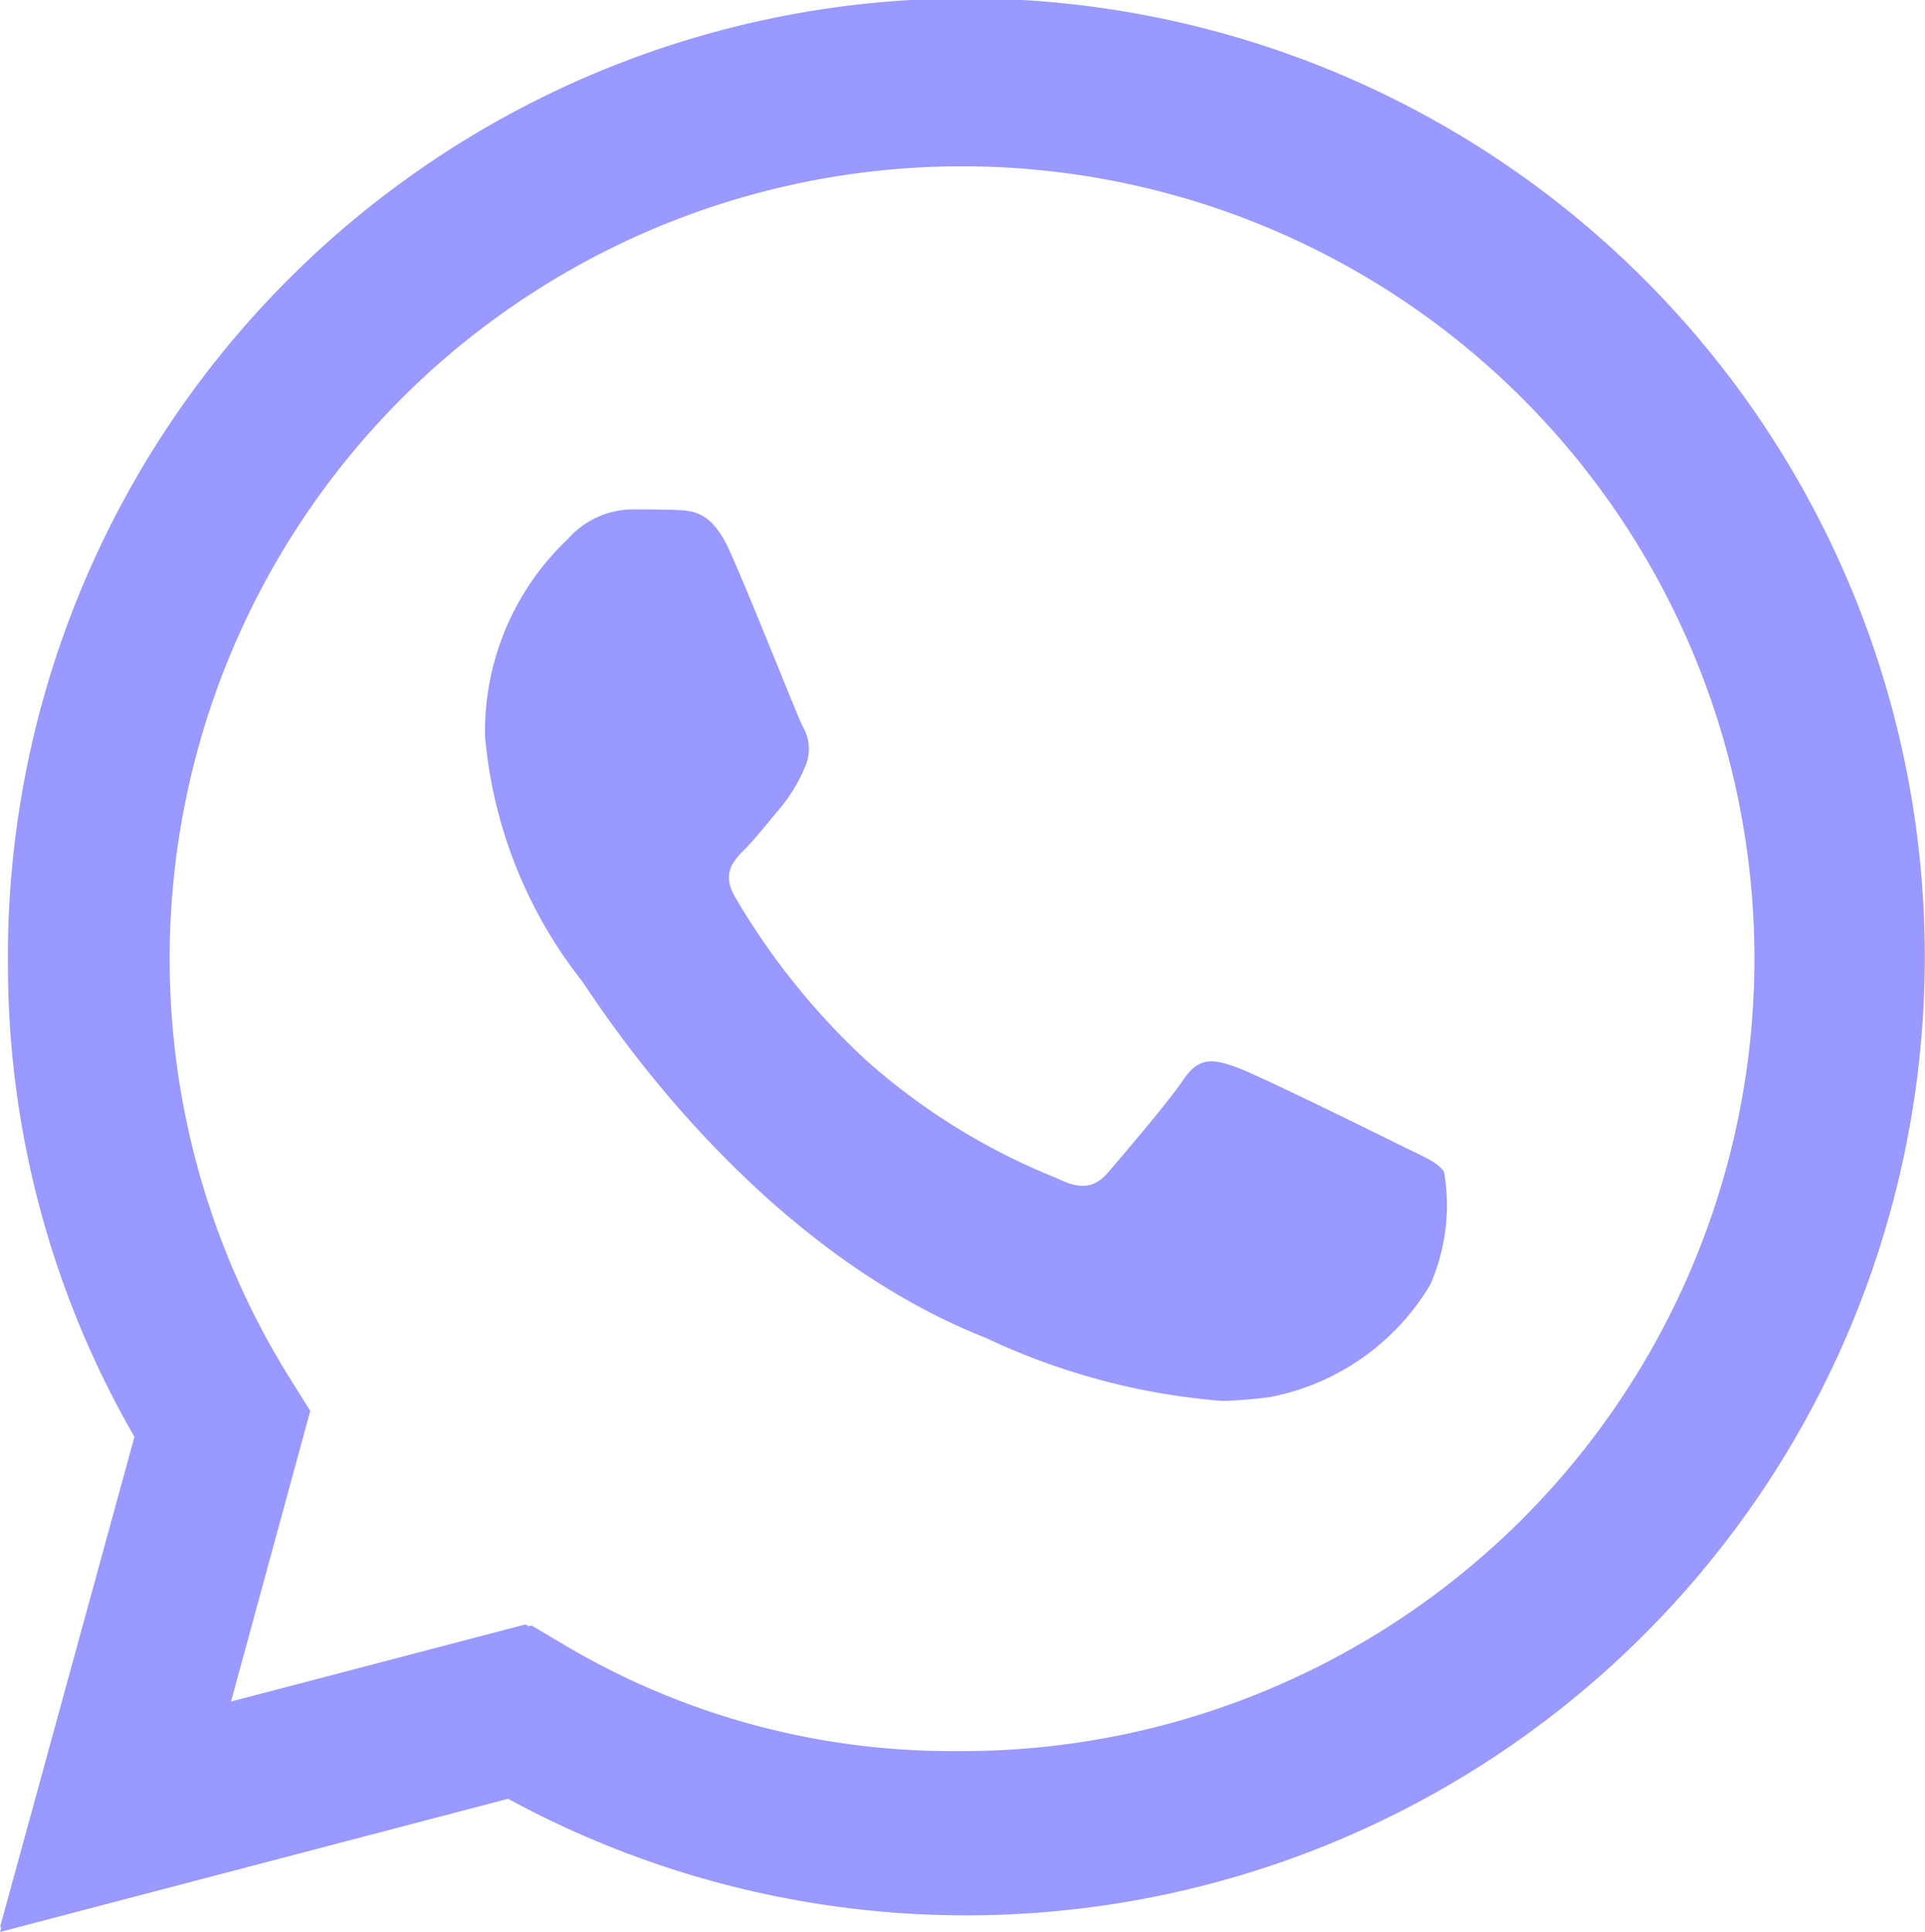 <svg xmlns="http://www.w3.org/2000/svg" width="30.715" height="30.825" viewBox="0 0 30.715 30.825">
  <path id="ic-chatbot08" d="M.023,30.745,0,30.75l2.145-7.825A15.058,15.058,0,0,1,.127,15.377c0-.1,0-.2,0-.3A15.293,15.293,0,1,1,15.422,30.56h-.007A15.292,15.292,0,0,1,8.107,28.7L0,30.825Zm8.924-4.534a12.1,12.1,0,0,0,6.293,1.728h0a12.643,12.643,0,1,0-10.59-5.908l.3.48L3.686,27.149l4.7-1.231.051.031.046-.013Zm6.787-4.863c-3.839-1.513-6.263-5.445-6.452-5.7a7.337,7.337,0,0,1-1.543-3.9A4.227,4.227,0,0,1,9.061,8.6a1.388,1.388,0,0,1,1.007-.472c.252,0,.5,0,.724.009.269.011.567.023.85.653.336.746,1.07,2.612,1.165,2.8a.7.7,0,0,1,.031.661,2.587,2.587,0,0,1-.378.629c-.188.22-.4.491-.566.661-.19.188-.386.392-.166.77a11.343,11.343,0,0,0,2.1,2.613A10.361,10.361,0,0,0,16.867,18.8c.378.188.6.157.819-.1s.944-1.1,1.2-1.479.5-.315.851-.189,2.2,1.039,2.581,1.228.629.283.724.44a3.15,3.15,0,0,1-.22,1.795,3.813,3.813,0,0,1-2.55,1.794,7.135,7.135,0,0,1-.772.063A10.8,10.8,0,0,1,15.734,21.348Z" fill="#99f"/>
</svg>
